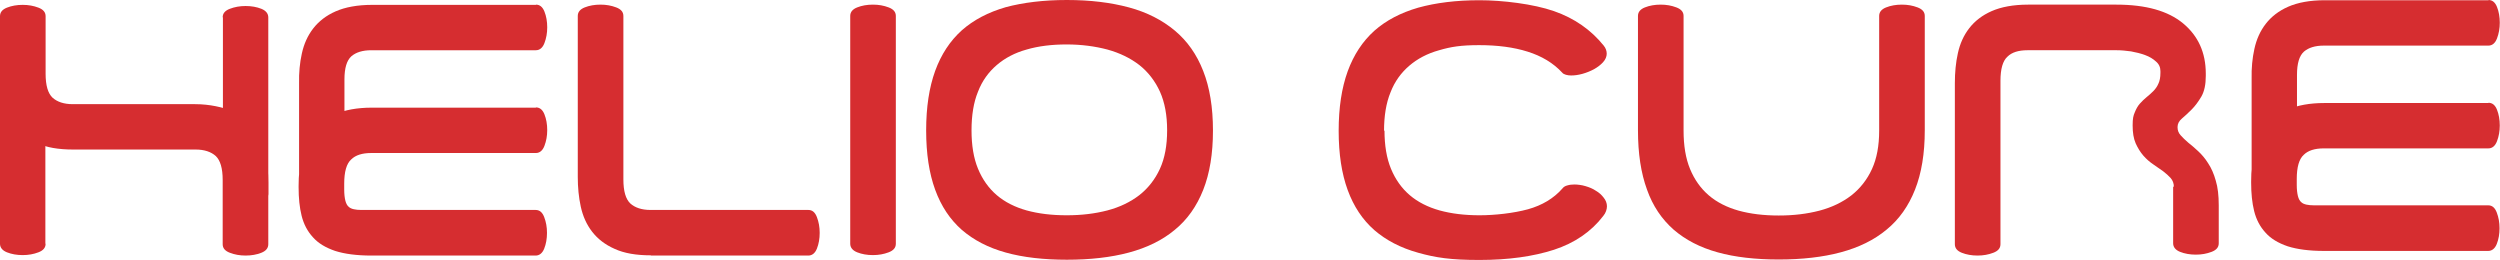 <svg viewBox="0 0 1080 112.3" version="1.1" xmlns="http://www.w3.org/2000/svg" id="Layer_1">
  
  <defs>
    <style>
      .st0 {
        fill: #d62d30;
      }
    </style>
  </defs>
  <path d="M19.7,31.8c0,5.1,1,8.5,3,10.4,2,1.8,4.9,2.8,8.7,2.8h52.9c6.4,0,11.9,1.4,15.7,2.8,4.3,1.5,7.3,4.3,9.7,7.4,2.4,3.1,4,6.7,4.9,10.8.9,4.1,1.3,8.4,1.3,12.9v26.6c0,1.7-1,2.9-3,3.7-2,.8-4.3,1.2-6.8,1.2s-4.7-.4-6.8-1.2c-2.1-.8-3.1-2-3.1-3.7v-27.7c0-5.1-1-8.5-3-10.4-2-1.8-4.9-2.8-8.7-2.8H31.6c-6.4,0-11.6-.9-15.7-2.8-4.1-1.8-7.3-4.3-9.7-7.4-2.4-3.1-4-6.7-4.9-10.8C.4,39.6,0,35.3,0,30.7V7C0,5.3,1,4.1,3,3.3c2-.8,4.3-1.2,6.8-1.2s4.7.4,6.8,1.2c2.1.8,3.1,2,3.1,3.7v24.8Z" class="st0"></path>
  <path d="M19.7,105.3c0,1.7-1,2.9-3.1,3.7-2.1.8-4.3,1.2-6.8,1.2s-4.8-.4-6.8-1.2c-2-.8-3-2.1-3-3.7V28.1c.4,2.6,1.1,5.1,2,7.5.9,2.4,2.2,4.5,3.7,6.4,1.6,1.9,3.5,3.5,5.8,4.9,2.3,1.3,5,2.1,8.1,2.5v55.9Z" class="st0"></path>
  <path d="M231.5,2c1.7,0,2.9,1,3.7,3,.8,2,1.2,4.3,1.2,6.8s-.4,4.7-1.2,6.8c-.8,2.1-2.1,3.1-3.7,3.1h-71.1c-3.8,0-6.6.9-8.6,2.6-2,1.8-3,5.1-3,10v28.1c-2.9.6-5.4,1.4-7.5,2.4-2.1,1-4,2.4-5.6,4.1-1.6,1.7-2.9,3.9-4,6.6-1.1,2.7-1.8,5.9-2.5,9.8v-49.3c-.1-4.5.3-8.9,1.2-12.9.9-4.1,2.5-7.7,4.9-10.8,2.4-3.1,5.6-5.6,9.7-7.4,4.1-1.8,9.4-2.8,15.7-2.8h70.9ZM231.5,46.4c1.7,0,2.9,1,3.7,3,.8,2,1.2,4.3,1.2,6.8s-.4,4.7-1.2,6.8c-.8,2.1-2.1,3.1-3.7,3.1h-71.1c-3.9,0-6.8.9-8.7,2.8-2,1.8-3,5.3-3,10.4v2.6c0,2,.2,3.6.5,4.8.3,1.2.8,2.1,1.4,2.6.6.6,1.4.9,2.3,1.1.9.2,2,.3,3.2.3h75.3c1.7,0,2.9,1,3.7,3.1.8,2.1,1.2,4.3,1.2,6.8s-.4,4.8-1.2,6.8c-.8,2-2.1,3-3.7,3h-70.9c-6.4,0-11.6-.7-15.7-2-4.1-1.4-7.3-3.3-9.6-5.9-2.4-2.6-4-5.7-4.9-9.3-.9-3.6-1.3-7.7-1.3-12.3v-.5c0-4.5.4-8.9,1.3-12.9.9-4.1,2.5-7.7,4.9-10.8,2.4-3.1,5.6-5.6,9.7-7.4,4.1-1.8,9.4-2.8,15.7-2.8h70.9Z" class="st0"></path>
  <path d="M281.2,110.3c-6.4,0-11.6-.9-15.7-2.8-4.1-1.8-7.3-4.3-9.7-7.4-2.4-3.1-4-6.7-4.9-10.8-.9-4.1-1.3-8.4-1.3-12.9V6.9c0-1.7,1-2.9,3-3.7,2-.8,4.3-1.2,6.8-1.2s4.7.4,6.8,1.2c2.1.8,3.1,2,3.1,3.7v70.6c0,5.1,1,8.5,3,10.4,2,1.8,4.9,2.8,8.7,2.8h68.2c1.7,0,2.9,1,3.7,3.1.8,2.1,1.2,4.3,1.2,6.8s-.4,4.8-1.2,6.8c-.8,2-2.1,3-3.7,3h-68Z" class="st0"></path>
  <path d="M367.3,6.9c0-1.7,1-2.9,3-3.7,2-.8,4.3-1.2,6.8-1.2s4.7.4,6.8,1.2c2.1.8,3.1,2,3.1,3.7v98.4c0,1.7-1,2.9-3.1,3.7-2.1.8-4.3,1.2-6.8,1.2s-4.8-.4-6.8-1.2c-2-.8-3-2.1-3-3.7V6.9Z" class="st0"></path>
  <path d="M400.1,56.3c0-10,1.3-18.5,3.9-25.7,2.6-7.1,6.4-12.9,11.5-17.5,5.1-4.5,11.4-7.8,19-10C442,1.1,450.8,0,460.9,0s19,1.1,26.8,3.2c7.8,2.1,14.4,5.5,19.8,10,5.4,4.5,9.5,10.3,12.3,17.5,2.8,7.1,4.2,15.7,4.2,25.7s-1.4,18.5-4.2,25.6c-2.8,7.1-6.9,12.9-12.3,17.3-5.4,4.5-12,7.7-19.8,9.8-7.8,2.1-16.8,3.1-26.8,3.1s-18.9-1-26.4-3.1c-7.6-2.1-13.9-5.4-19-9.8-5.1-4.5-8.9-10.2-11.5-17.3-2.6-7.1-3.9-15.6-3.9-25.6ZM419.7,56.3c0,6.5.9,12,2.8,16.6,1.9,4.6,4.6,8.4,8.1,11.4,3.5,3,7.9,5.2,12.9,6.6,5.1,1.4,10.8,2.1,17.3,2.1s12.2-.7,17.6-2.1c5.3-1.4,9.9-3.6,13.8-6.6,3.8-3,6.8-6.8,8.9-11.4,2.1-4.6,3.1-10.1,3.1-16.6s-1-12-3.1-16.7c-2.1-4.6-5.1-8.5-8.9-11.5-3.9-3-8.4-5.2-13.8-6.7-5.3-1.4-11.2-2.2-17.6-2.2s-12.2.7-17.3,2.2c-5.1,1.4-9.4,3.7-12.9,6.7-3.5,3-6.3,6.8-8.1,11.5-1.9,4.6-2.8,10.2-2.8,16.7Z" class="st0"></path>
  <path d="M598.1,56.3c0,6.5.9,12,2.8,16.6,1.9,4.6,4.6,8.4,8.1,11.4,3.5,3,7.9,5.2,12.9,6.6,5.1,1.4,10.8,2.1,17.3,2.1s14.7-.9,20.9-2.6c6.1-1.7,11.1-4.7,14.8-8.9.5-.7,1.3-1.2,2.2-1.4,1-.3,2-.4,3.1-.4s3.1.2,4.7.7c1.7.5,3.2,1.1,4.5,2,1.4.8,2.5,1.8,3.4,3,.9,1.1,1.4,2.4,1.4,3.7s-.5,2.9-1.6,4.2c-5.2,6.8-12.4,11.7-21.3,14.6-9,2.9-19.7,4.4-32.2,4.4s-18.9-1-26.4-3.1c-7.6-2.1-13.9-5.4-19-9.8-5.1-4.5-8.9-10.2-11.5-17.3-2.6-7.1-3.9-15.6-3.9-25.6s1.3-18.5,3.9-25.7c2.6-7.1,6.4-12.9,11.5-17.5,5.1-4.5,11.4-7.8,19-10,7.6-2.1,16.4-3.2,26.4-3.2s23.3,1.6,32.2,4.7c8.9,3.1,16,8.1,21.5,14.9.9,1.1,1.3,2.3,1.3,3.5s-.5,2.5-1.6,3.7c-1,1.1-2.3,2.1-3.9,3-1.5.8-3.2,1.5-5,2-1.8.5-3.4.7-4.9.7s-3.2-.4-3.8-1.2c-3.9-4.2-8.9-7.2-15-9.1-6-1.9-13-2.8-20.9-2.8s-12.2.7-17.3,2.2c-5.1,1.4-9.4,3.7-12.9,6.7-3.5,3-6.3,6.8-8.1,11.5-1.9,4.6-2.8,10.2-2.8,16.7Z" class="st0"></path>
  <path d="M831.5,56.3c0,10-1.4,18.5-4.2,25.6-2.8,7.1-6.9,12.9-12.3,17.3-5.4,4.5-12,7.7-19.8,9.8-7.8,2.1-16.8,3.1-26.8,3.1s-18.9-1-26.4-3.1c-7.6-2.1-13.9-5.4-19-9.8-5.1-4.5-9-10.2-11.5-17.3-2.6-7.1-3.9-15.6-3.9-25.6V6.9c0-1.7,1-2.9,3-3.7,2-.8,4.3-1.2,6.8-1.2s4.7.4,6.8,1.2c2.1.8,3.1,2,3.1,3.7v49.5c0,6.5.9,12,2.8,16.6,1.9,4.6,4.6,8.4,8.1,11.4,3.5,3,7.9,5.2,12.9,6.6,5.1,1.4,10.8,2.1,17.3,2.1s12.2-.7,17.6-2.1c5.3-1.4,9.9-3.6,13.8-6.6,3.8-3,6.8-6.8,8.9-11.4,2.1-4.6,3.1-10.1,3.1-16.6V6.9c0-1.7,1-2.9,3-3.7,2-.8,4.3-1.2,6.8-1.2s4.7.4,6.8,1.2c2.1.8,3.1,2,3.1,3.7v49.5Z" class="st0"></path>
  <path d="M939.1,80.7c0-1.4-.4-2.6-1.3-3.7-.9-1-2-2-3.3-3-1.3-.9-2.7-1.9-4.3-3-1.5-1-3-2.3-4.3-3.8-1.3-1.5-2.4-3.3-3.3-5.3-.9-2.1-1.3-4.6-1.3-7.7s.3-4.2.9-5.6c.6-1.5,1.3-2.8,2.2-3.8s1.9-2,2.9-2.8c1-.8,2-1.7,2.9-2.6.9-.9,1.7-2,2.2-3.2.6-1.2.9-2.8.9-4.7v-.8c0-1.6-.6-3-1.9-4.1-1.3-1.2-2.8-2.1-4.7-2.8-1.9-.7-3.9-1.2-6.1-1.6-2.2-.3-4.2-.5-6.2-.5h-38.5c-3.9,0-6.8.9-8.7,2.8-2,1.8-3,5.3-3,10.4v70.6c0,1.7-1,2.9-3.1,3.7-2.1.8-4.3,1.2-6.8,1.2s-4.8-.4-6.8-1.2c-2-.8-3-2-3-3.7V35.9c0-4.5.4-8.9,1.3-12.9.9-4.1,2.5-7.7,4.9-10.8,2.4-3.1,5.6-5.6,9.7-7.4,4.1-1.8,9.4-2.8,15.7-2.8h38.2c12.7,0,22.3,2.7,28.8,8.1,6.5,5.4,9.8,12.6,9.8,21.7v1c0,3.7-.6,6.6-1.9,8.9-1.3,2.2-2.7,4.1-4.2,5.6-1.5,1.5-2.9,2.8-4.2,3.9-1.3,1.1-1.9,2.3-1.9,3.7s.4,2.5,1.3,3.5c.9,1,2,2.1,3.3,3.2,1.4,1.1,2.8,2.3,4.3,3.7,1.5,1.4,3,3.1,4.3,5.2,1.4,2.1,2.5,4.6,3.3,7.5.9,2.9,1.3,6.5,1.3,10.7v16.4c0,1.7-1,2.9-3.1,3.7-2.1.8-4.3,1.2-6.8,1.2s-4.8-.4-6.8-1.2c-2-.8-3-2.1-3-3.7v-24.5Z" class="st0"></path>
  <path d="M1075,0c1.7,0,2.9,1,3.7,3,.8,2,1.2,4.3,1.2,6.8s-.4,4.7-1.2,6.8c-.8,2.1-2.1,3.1-3.7,3.1h-71.1c-3.8,0-6.6.9-8.6,2.6-2,1.8-3,5.1-3,10v28.1c-2.9.6-5.4,1.4-7.5,2.4-2.1,1-4,2.4-5.6,4.1-1.6,1.7-2.9,3.9-4,6.6-1.1,2.7-1.8,5.9-2.5,9.8v-49.3c-.1-4.5.3-8.9,1.2-12.9.9-4.1,2.5-7.7,4.9-10.8,2.4-3.1,5.6-5.6,9.7-7.4,4.1-1.8,9.4-2.8,15.7-2.8h70.9ZM1075,44.4c1.7,0,2.9,1,3.7,3,.8,2,1.2,4.3,1.2,6.8s-.4,4.7-1.2,6.8c-.8,2.1-2.1,3.1-3.7,3.1h-71.1c-3.9,0-6.8.9-8.7,2.8-2,1.8-3,5.3-3,10.4v2.6c0,2,.2,3.6.5,4.8.3,1.2.8,2.1,1.4,2.6.6.6,1.4.9,2.3,1.1.9.2,2,.3,3.2.3h75.3c1.7,0,2.9,1,3.7,3.1.8,2.1,1.2,4.3,1.2,6.8s-.4,4.8-1.2,6.8c-.8,2-2.1,3-3.7,3h-70.9c-6.4,0-11.6-.7-15.7-2-4.1-1.4-7.3-3.3-9.6-5.9-2.4-2.6-4-5.7-4.9-9.3-.9-3.6-1.3-7.7-1.3-12.3v-.5c0-4.5.4-8.9,1.3-12.9.9-4.1,2.5-7.7,4.9-10.8,2.4-3.1,5.6-5.6,9.7-7.4,4.1-1.8,9.4-2.8,15.7-2.8h70.9Z" class="st0"></path>
  <path d="M96.2,7.5c0-1.7,1-2.9,3.1-3.7,2.1-.8,4.3-1.2,6.8-1.2s4.8.4,6.8,1.2c2,.8,3,2.1,3,3.7v77.1c-.4-2.6-1.1-5.1-2-7.5-.9-2.4-2.2-4.5-3.7-6.4-1.6-1.9-3.5-3.5-5.8-4.9-2.3-1.3-5-2.1-8.1-2.5V7.5Z" class="st0"></path>
</svg>